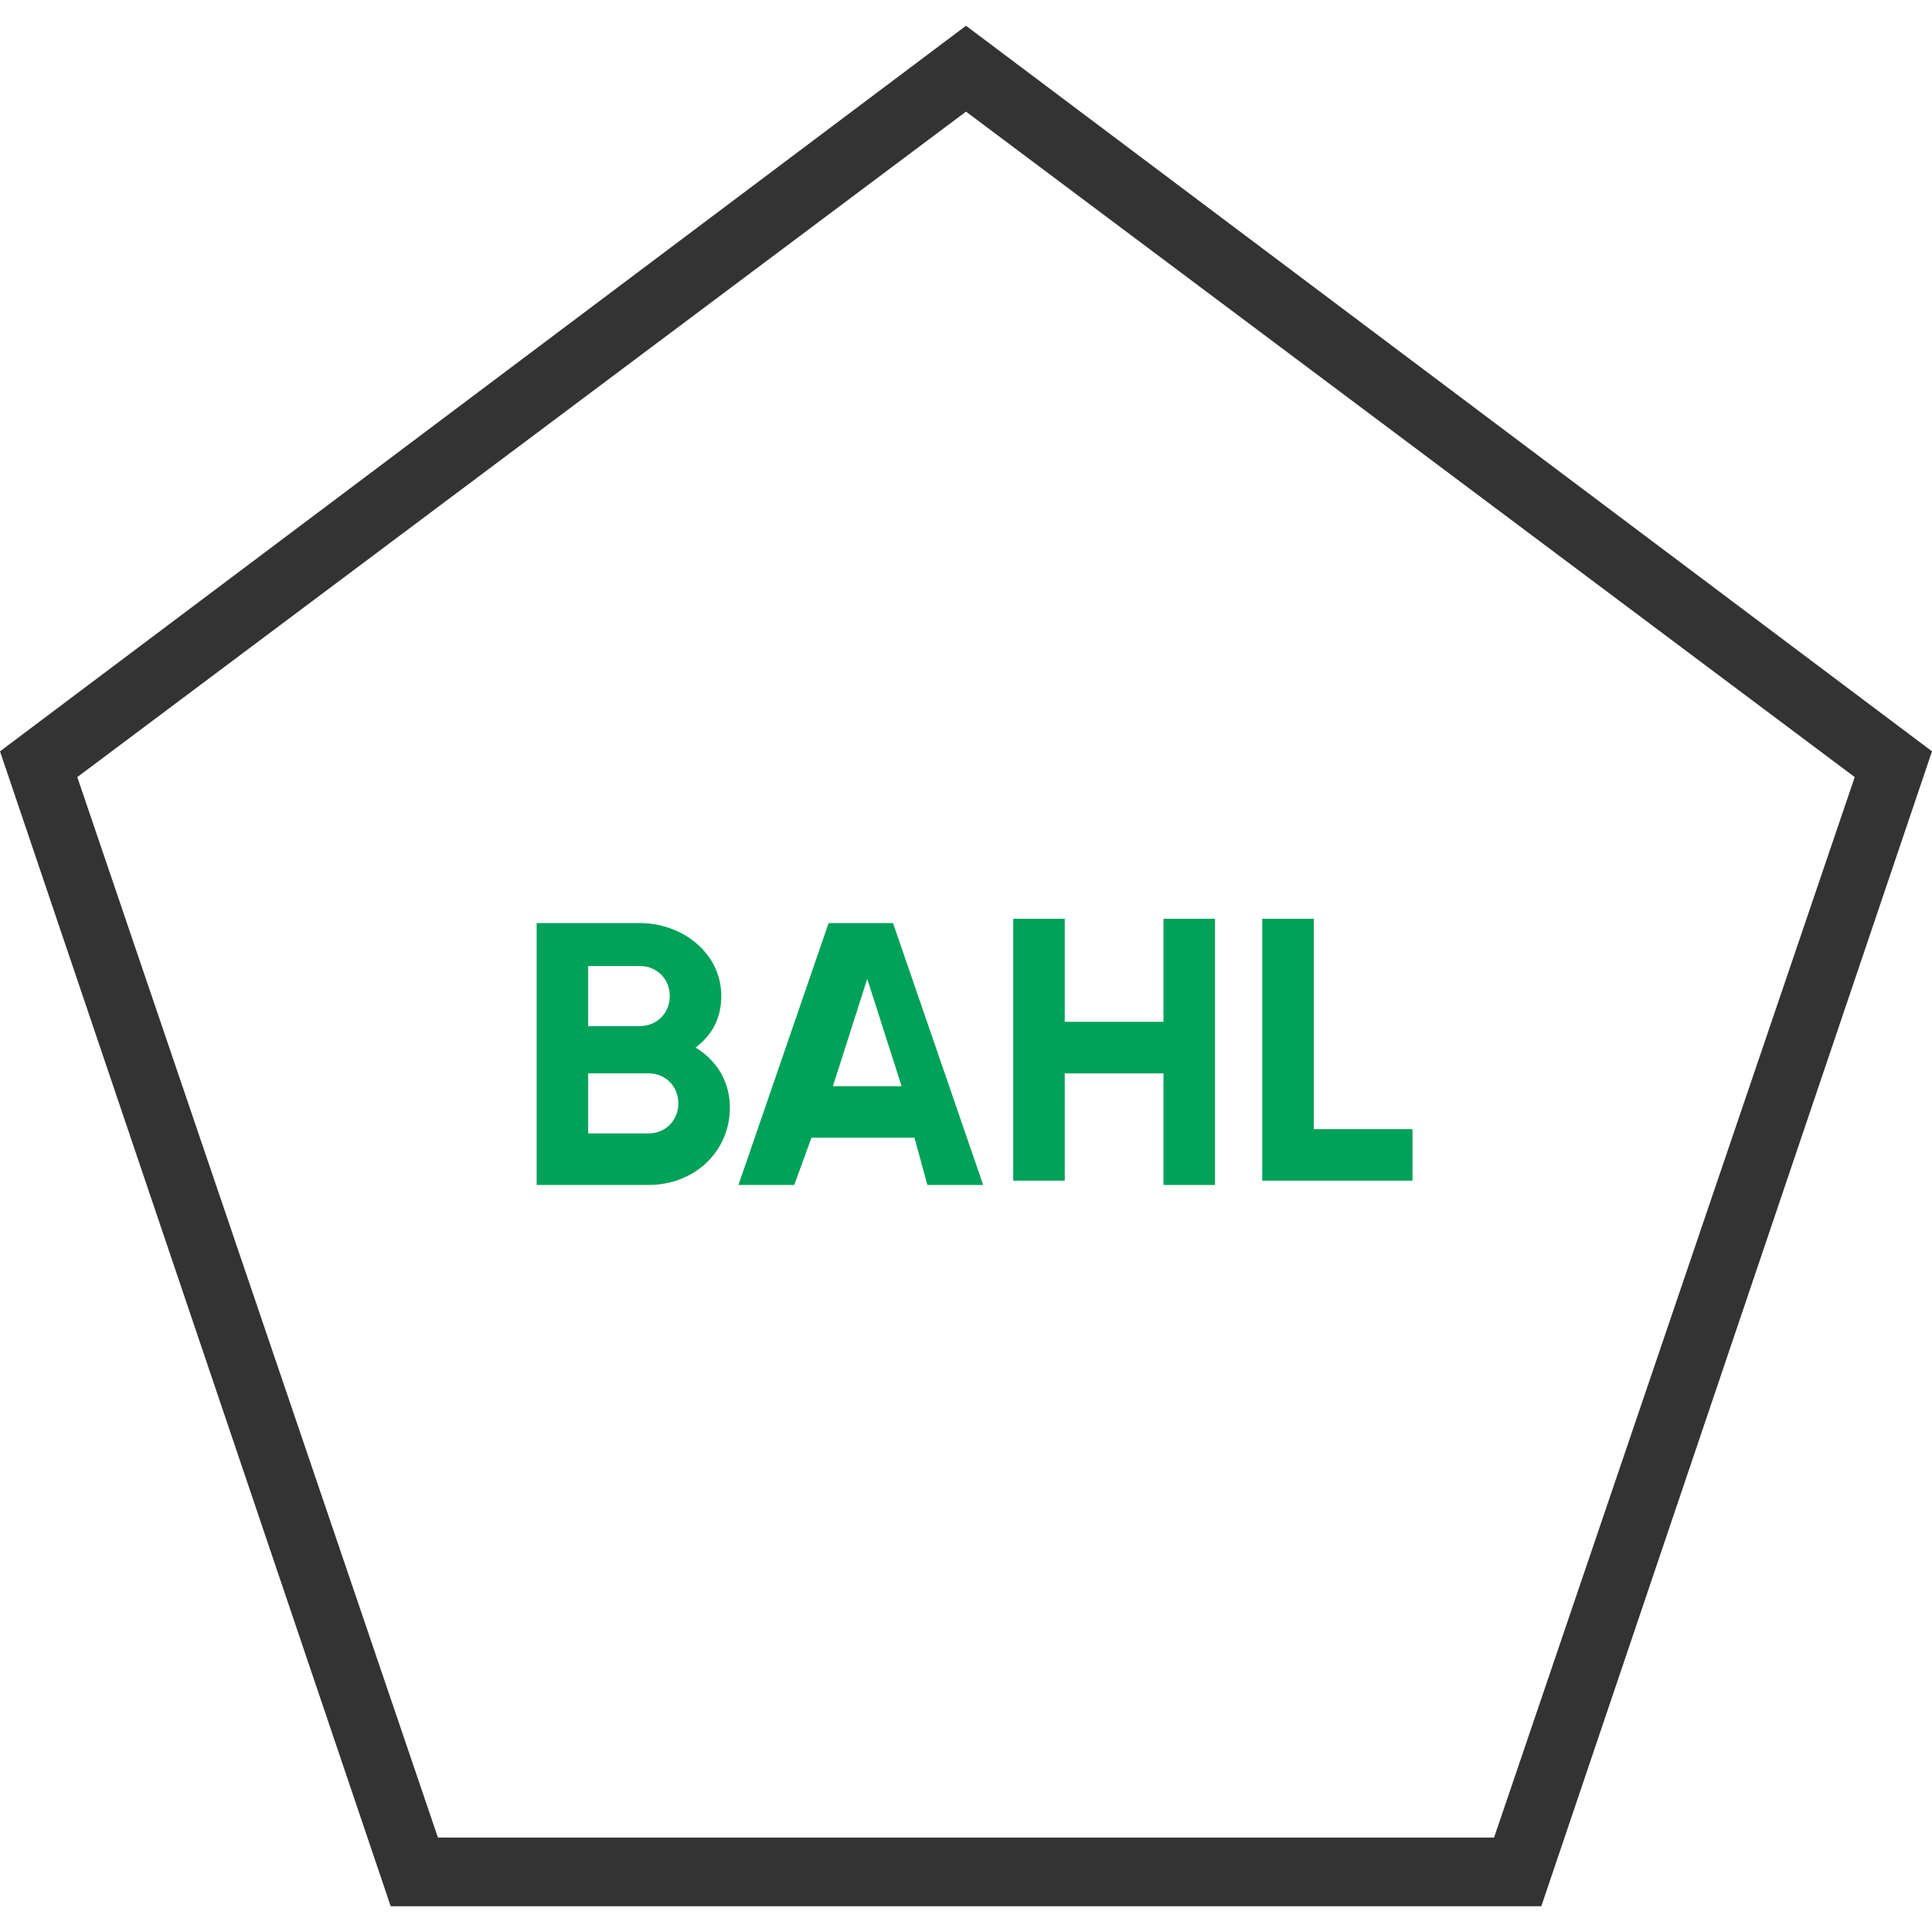 <?xml version="1.0" encoding="utf-8"?>
<!-- Generator: Adobe Illustrator 22.1.0, SVG Export Plug-In . SVG Version: 6.00 Build 0)  -->
<svg version="1.1" id="Layer_1" xmlns="http://www.w3.org/2000/svg" xmlns:xlink="http://www.w3.org/1999/xlink" x="0px" y="0px"
	 width="100px" height="100px" viewBox="0 0 45 45" enable-background="new 0 0 45 45" xml:space="preserve">
<g>
	<g>
		<path fill="#00A159" d="M17,25.8c0,1-0.8,1.8-1.9,1.8h-2.6v-6.1h2.4c1,0,1.9,0.7,1.9,1.7c0,0.5-0.2,0.9-0.6,1.2
			C16.7,24.7,17,25.2,17,25.8z M13.7,22.6v1.3h1.2c0.4,0,0.7-0.3,0.7-0.7c0-0.4-0.3-0.7-0.7-0.7H13.7z M15.8,25.7
			c0-0.4-0.3-0.7-0.7-0.7h-1.4v1.4h1.4C15.5,26.4,15.8,26.1,15.8,25.7z"/>
		<path fill="#00A159" d="M21.3,26.5h-2.4l-0.4,1.1h-1.3l2.1-6.1h1.5l2.1,6.1h-1.3L21.3,26.5z M21,25.3l-0.8-2.5l-0.8,2.5H21z"/>
		<path fill="#00A159" d="M28.3,21.5v6.1h-1.2V25h-2.3v2.5h-1.2v-6.1h1.2v2.4h2.3v-2.4H28.3z"/>
		<path fill="#00A159" d="M32.9,26.4v1.1h-3.5v-6.1h1.2v4.9H32.9z"/>
	</g>
	<g>
		<path fill="#333333" d="M22.5,0.6L0,17.5l9.1,26.9h13.4h13.4L45,17.5L22.5,0.6z M34.8,42.8H22.5H10.2L1.8,18.1L22.5,2.6l20.7,15.5
			L34.8,42.8z"/>
	</g>
</g>
</svg>
